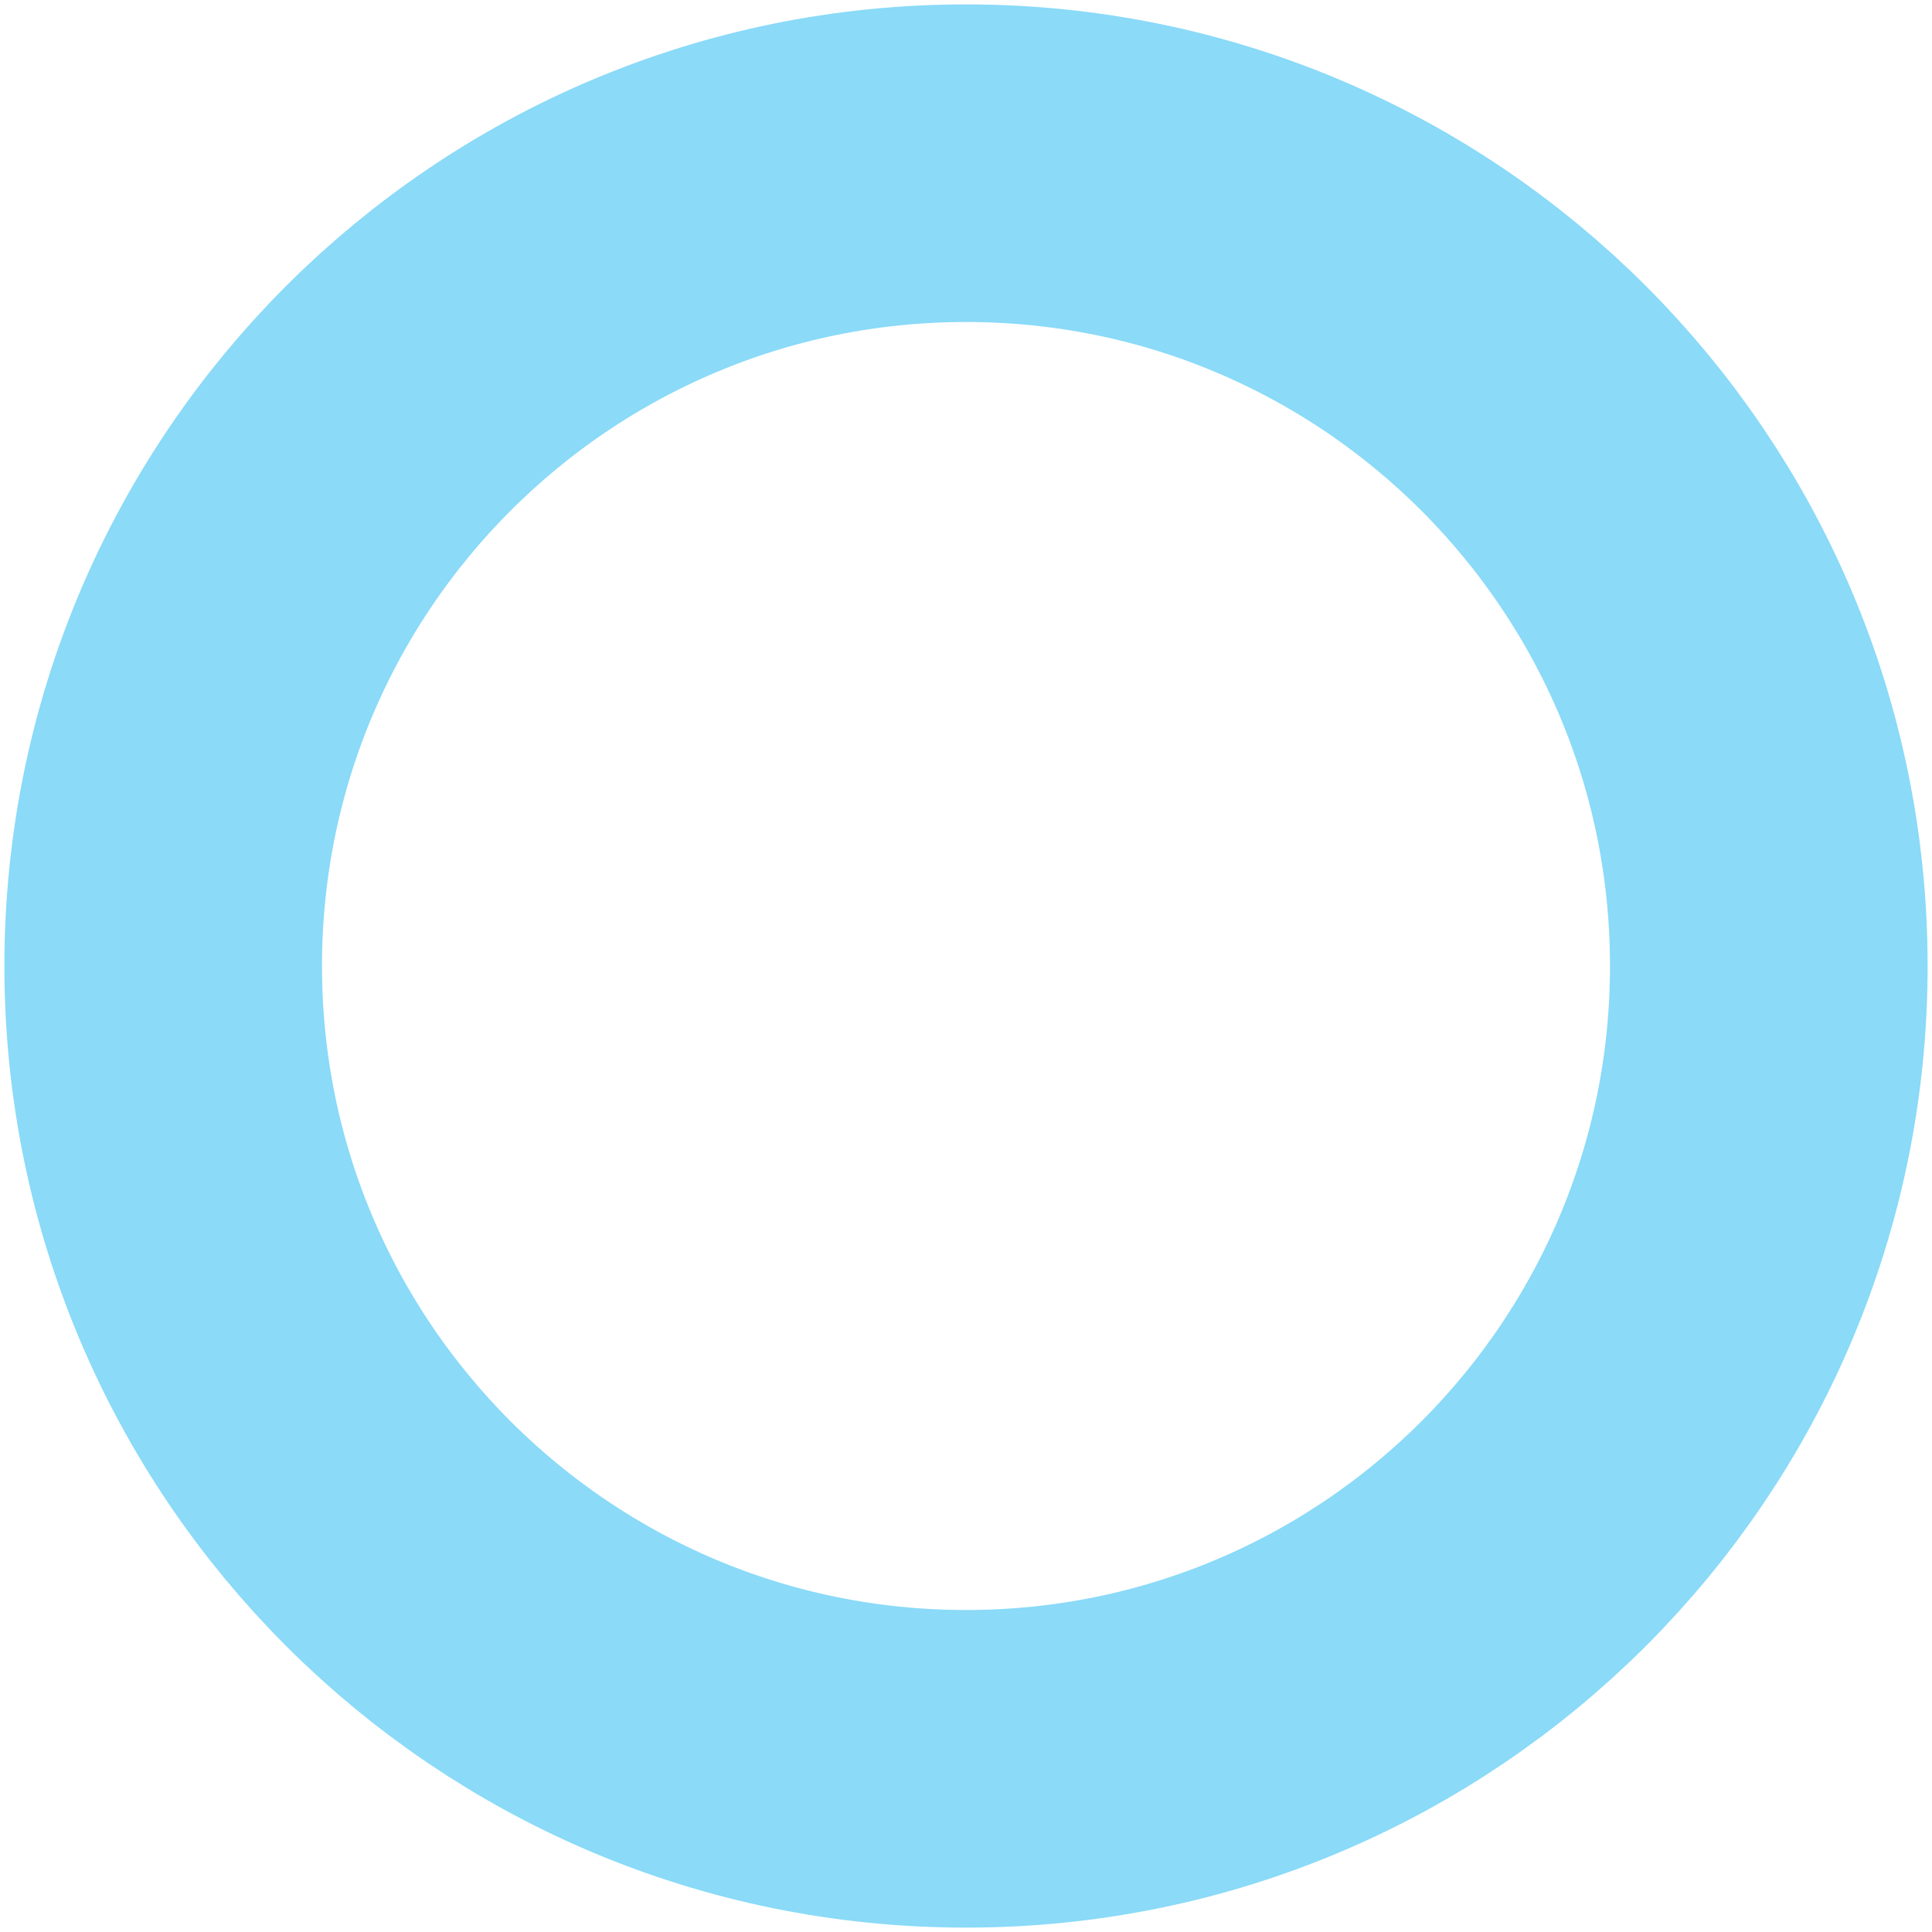 <svg width="66" height="66" viewBox="0 0 66 66" fill="none" xmlns="http://www.w3.org/2000/svg">
<path d="M5.575 33C5.575 48.146 17.854 60.425 33 60.425C48.146 60.425 60.425 48.146 60.425 33C60.425 17.854 48.146 5.575 33 5.575C17.854 5.575 5.575 17.854 5.575 33Z" stroke="#8ADAF8" stroke-width="10.85"/>
</svg>
